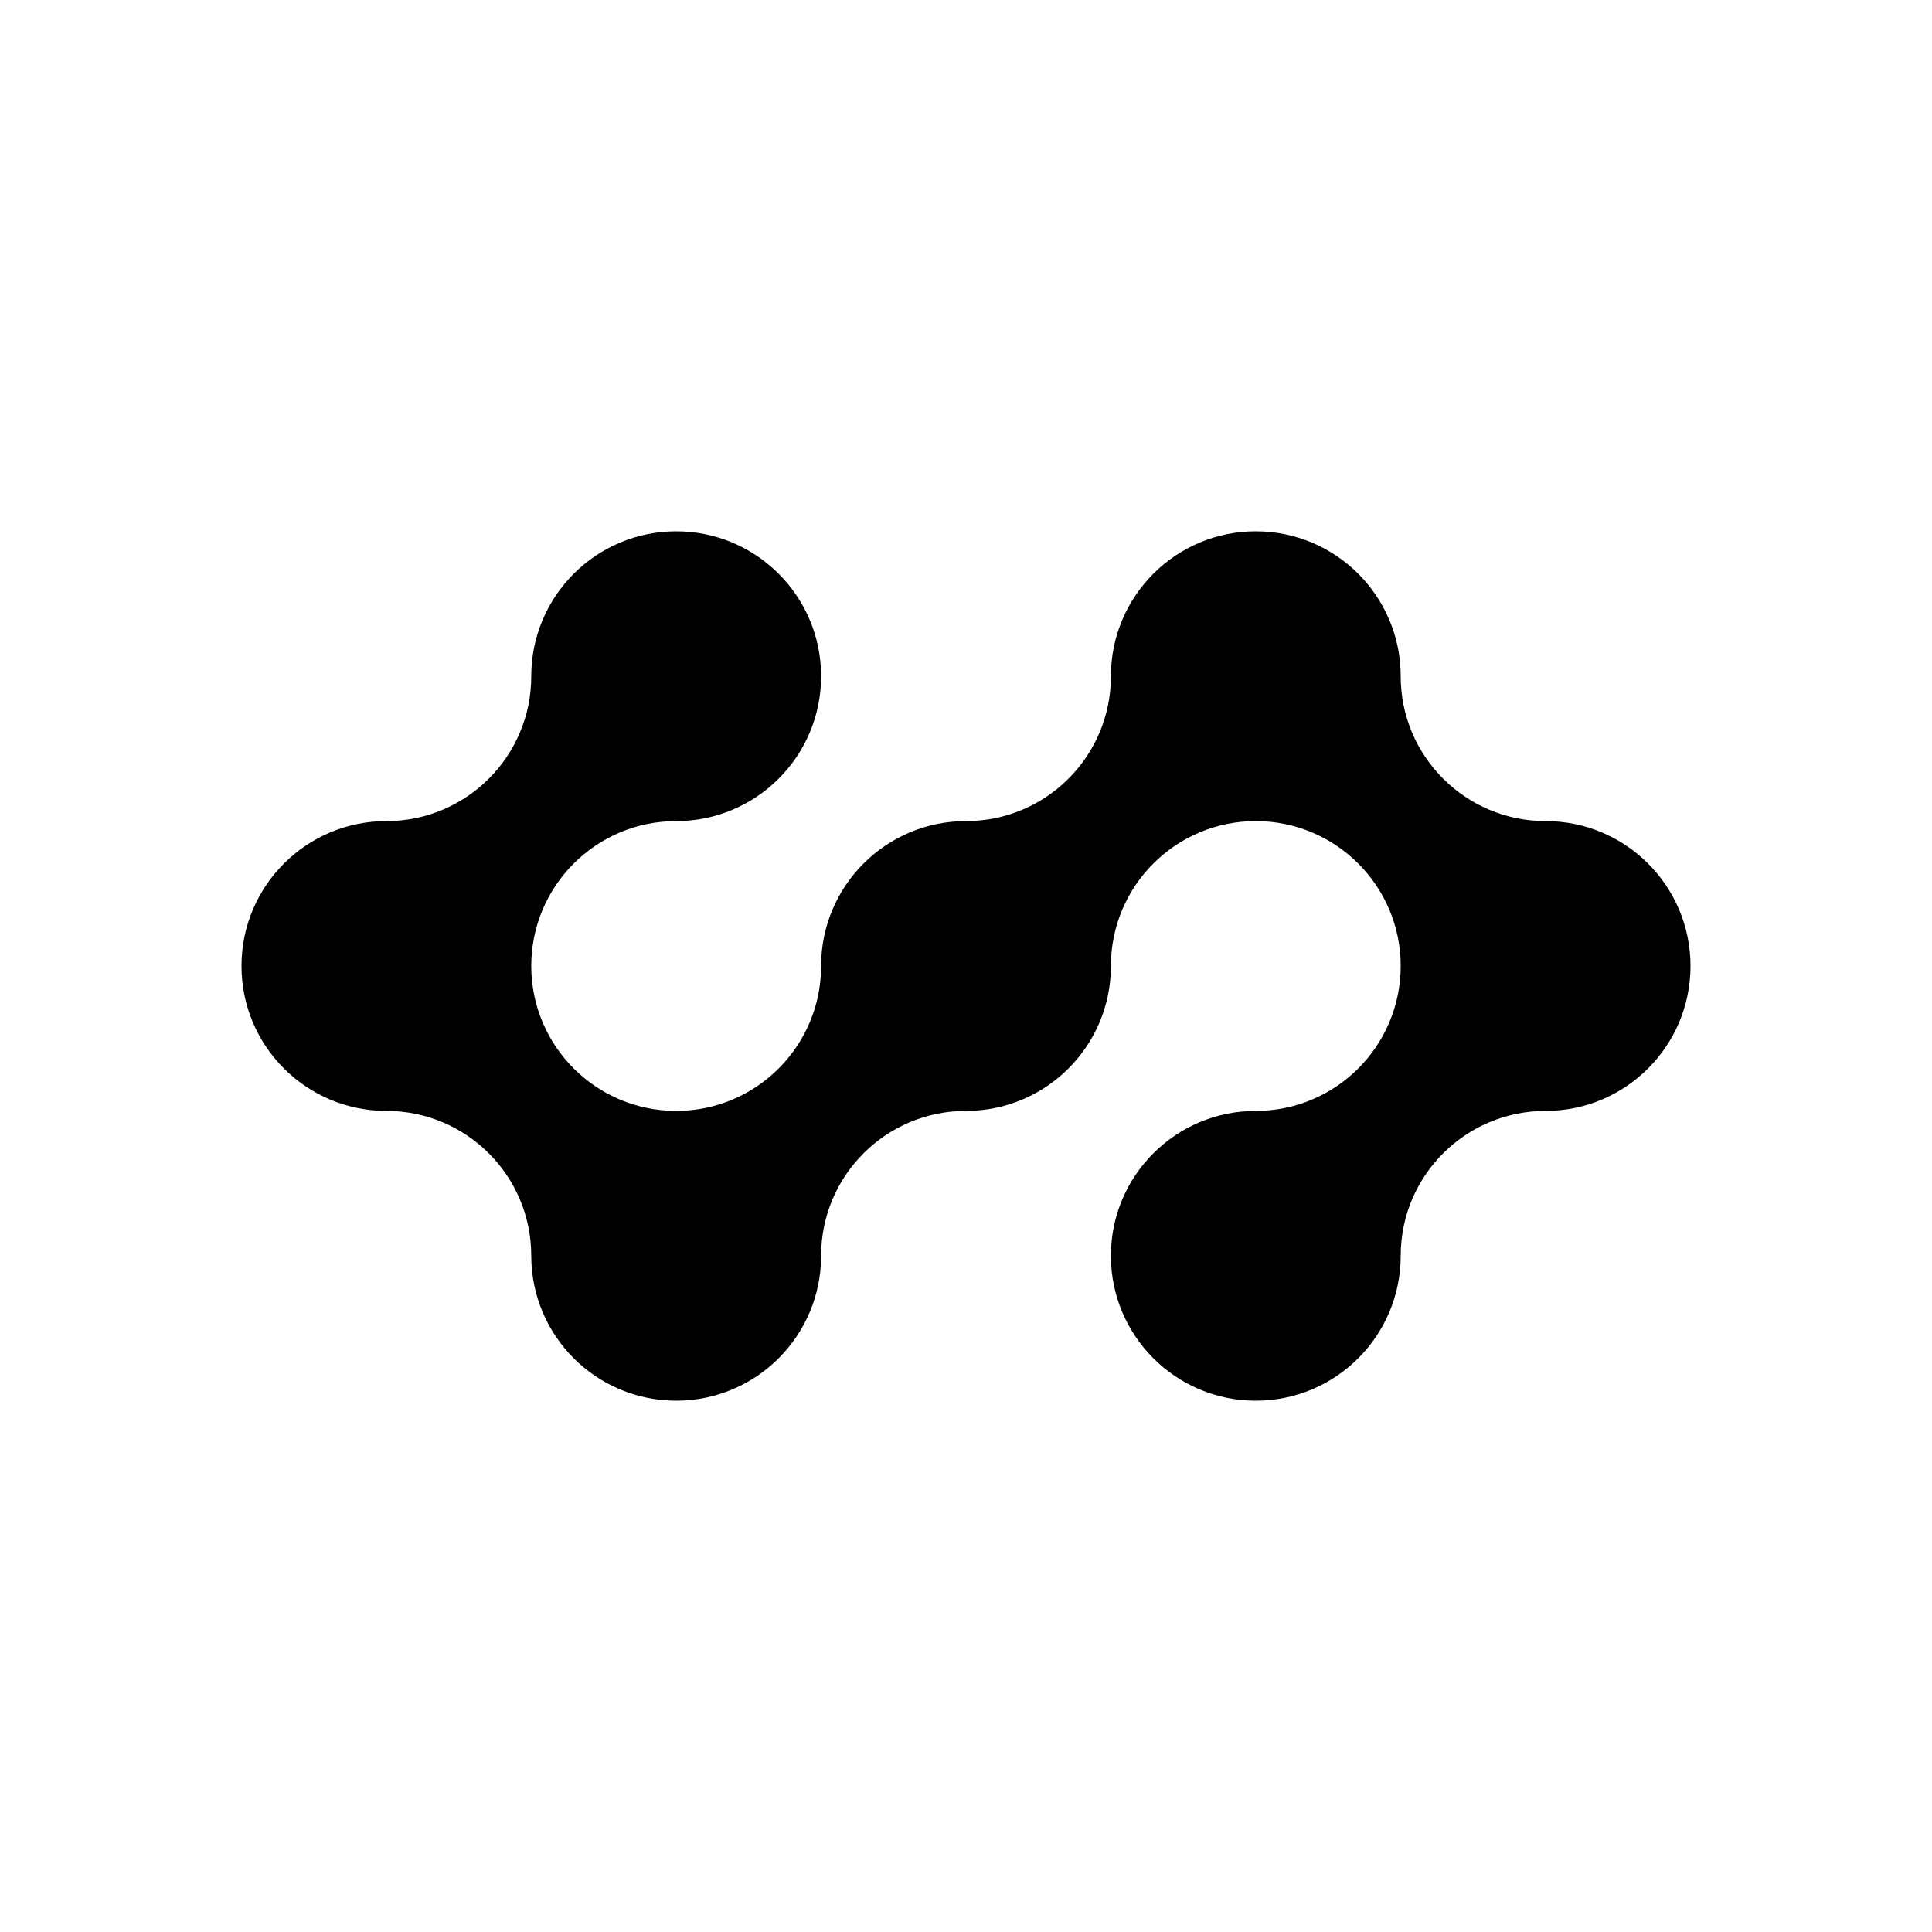 <svg width="40" height="40" viewBox="0 0 40 40" fill="none" xmlns="http://www.w3.org/2000/svg">
  <path fill-rule="evenodd" clip-rule="evenodd"
    d="M8 17C9.656 17 10.999 15.657 10.999 14.001C10.999 12.343 12.343 11 14 11C15.657 11 17 12.343 17 14.001C17 15.657 15.657 17 14 17C12.343 17 10.999 18.343 10.999 20C10.999 21.657 12.343 23 14 23C15.657 23 17 21.657 17 20C17 18.343 18.343 17 19.999 17C21.657 17 23 15.657 23 14.001C23 12.343 24.343 11 26 11C27.656 11 29 12.343 29 14.001C29 15.657 30.343 17 32 17C33.656 17 35 18.343 35 20C35 21.657 33.656 23 32 23C30.343 23 29 24.343 29 26C29 27.657 27.656 29 26 29C24.343 29 23 27.657 23 26C23 24.343 24.343 23 26 23C27.656 23 29 21.657 29 20C29 18.343 27.656 17 26 17C24.343 17 23 18.343 23 20C23 21.657 21.657 23 19.999 23C18.343 23 17 24.343 17 26C17 27.657 15.657 29 14 29C12.343 29 10.999 27.657 10.999 26C10.999 24.343 9.656 23 8 23C6.343 23 5 21.657 5 20C5 18.343 6.343 17 8 17Z"
    fill="black" />
</svg>
